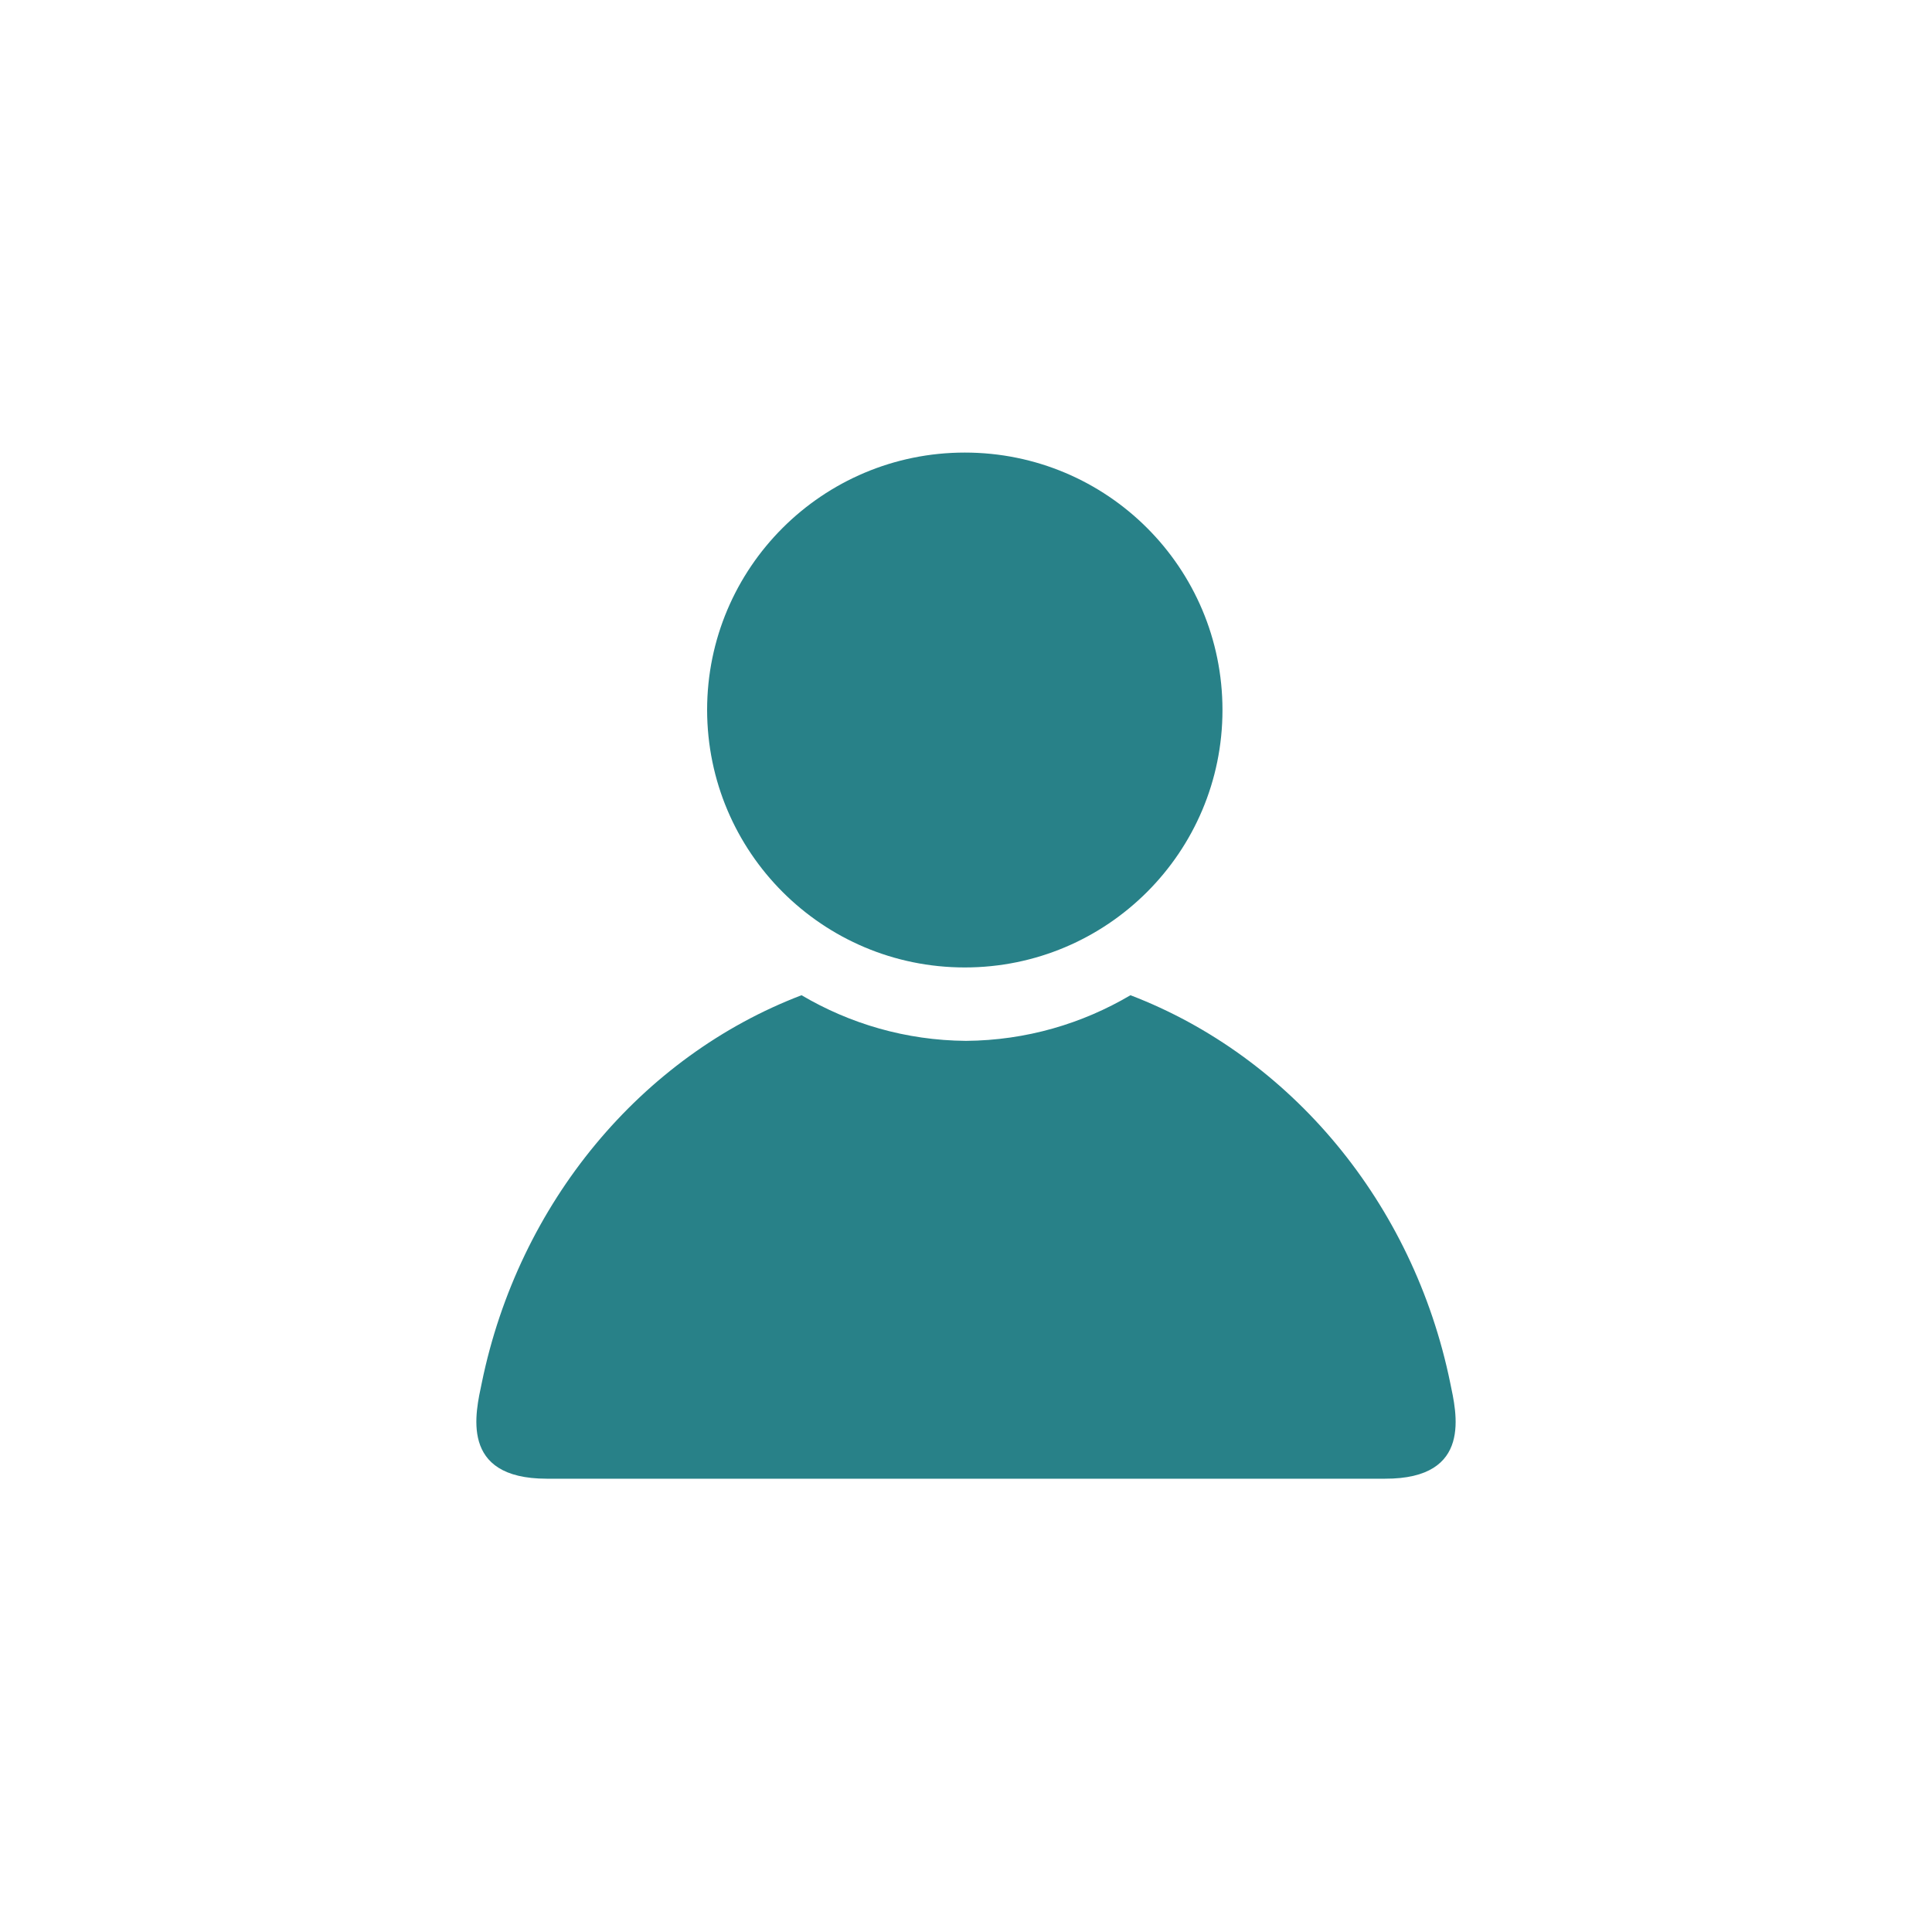 <svg xmlns="http://www.w3.org/2000/svg" xmlns:xlink="http://www.w3.org/1999/xlink" id="Mono-Icon" x="0px" y="0px" viewBox="0 0 800 800" style="enable-background:new 0 0 800 800;" xml:space="preserve"><style type="text/css">	.st0{fill:#288188;}</style><path class="st0" d="M600.5,572.6c-15.3-74.6-66.1-135.1-132.4-160.5c-20,11.8-43.2,18.7-68.1,18.9c-24.9-0.2-48.1-7.1-68.1-18.9 c-66.3,25.3-117.1,85.9-132.4,160.5c-2.5,12-9.6,39.7,26.9,39.7h347.1C610.1,612.4,603,584.7,600.5,572.6z M399.5,400.6 c58.9,0,106.7-47.7,106.7-106.6s-47.7-106.6-106.7-106.6c-58.9,0-106.7,47.7-106.7,106.6C292.9,352.9,340.6,400.6,399.5,400.6z"></path></svg>